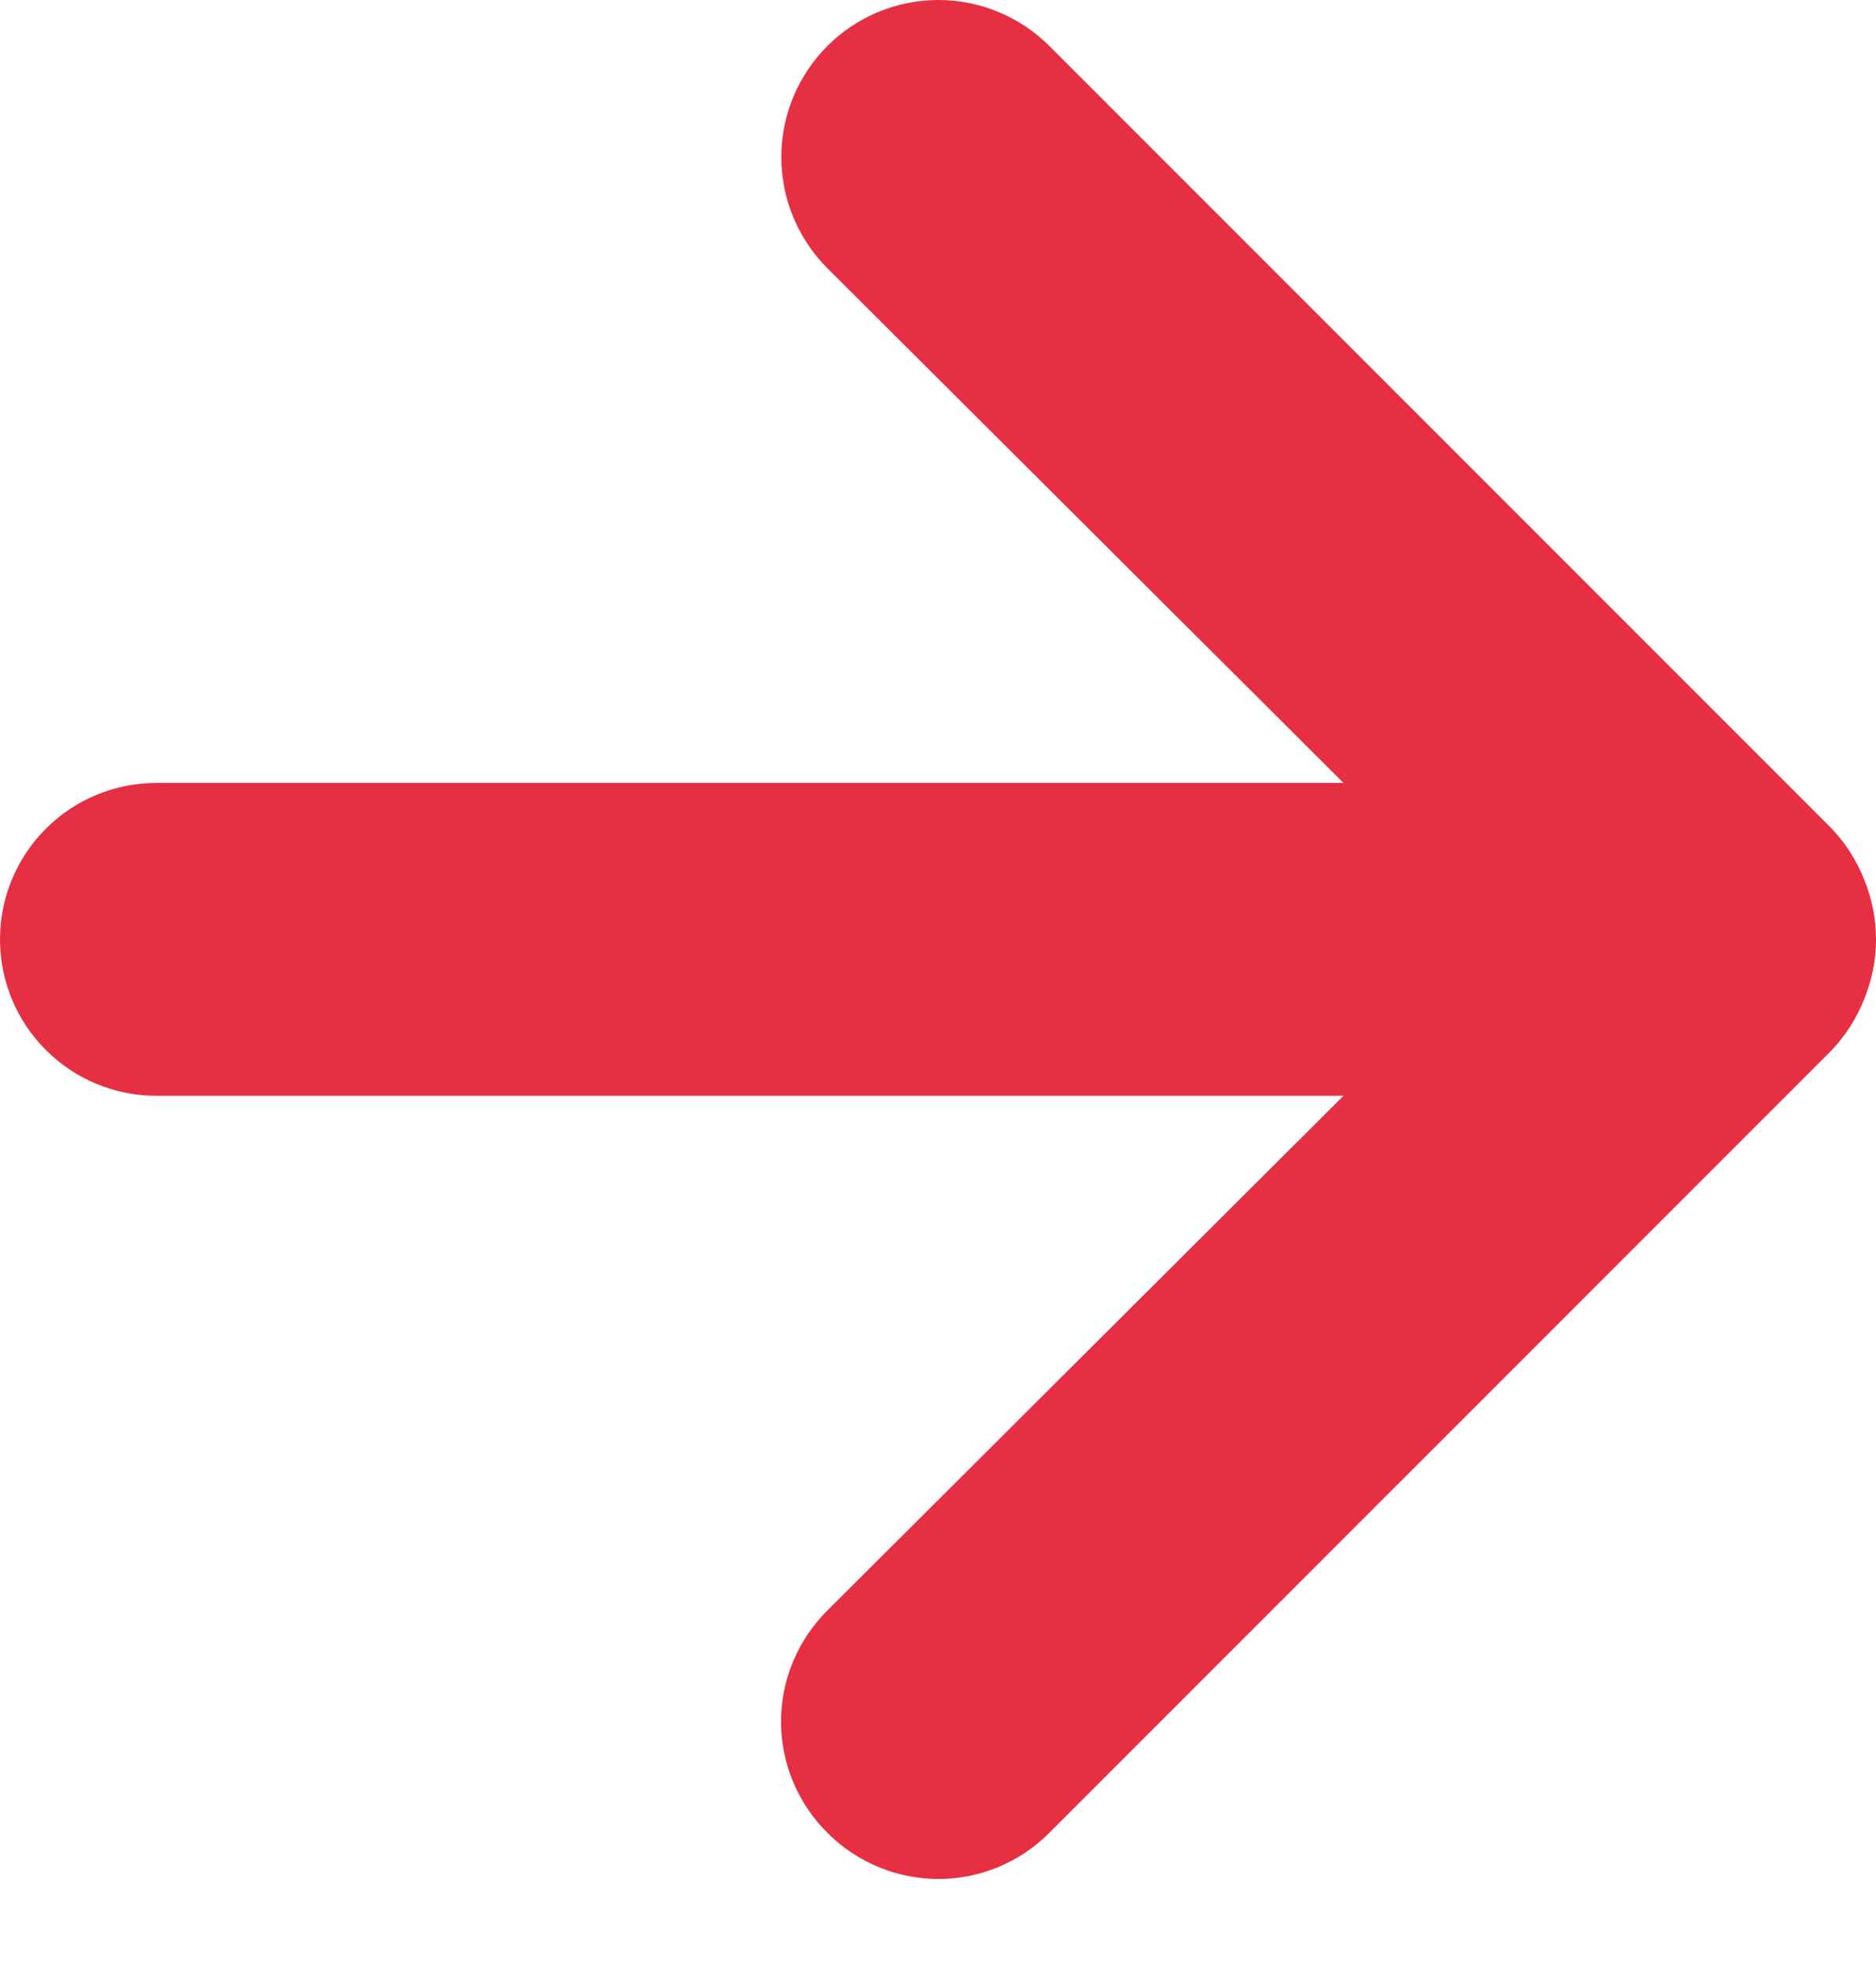 <svg width="21" height="22" viewBox="0 0 21 22" fill="none" xmlns="http://www.w3.org/2000/svg">
<path d="M20.869 9.846C20.785 9.631 20.66 9.435 20.501 9.269L11.747 0.515C11.584 0.352 11.39 0.222 11.177 0.134C10.964 0.045 10.735 0 10.504 0C10.038 0 9.591 0.185 9.261 0.515C9.098 0.678 8.969 0.872 8.88 1.085C8.792 1.298 8.746 1.527 8.746 1.758C8.746 2.224 8.932 2.671 9.261 3.001L15.039 8.761H1.751C1.286 8.761 0.841 8.945 0.513 9.274C0.184 9.602 0 10.047 0 10.511C0 10.976 0.184 11.421 0.513 11.749C0.841 12.078 1.286 12.262 1.751 12.262H15.039L9.261 18.022C9.097 18.185 8.967 18.378 8.878 18.592C8.789 18.805 8.743 19.034 8.743 19.265C8.743 19.496 8.789 19.725 8.878 19.939C8.967 20.152 9.097 20.345 9.261 20.508C9.424 20.672 9.618 20.802 9.831 20.891C10.044 20.98 10.273 21.026 10.504 21.026C10.736 21.026 10.964 20.98 11.178 20.891C11.391 20.802 11.585 20.672 11.747 20.508L20.501 11.755C20.66 11.588 20.785 11.392 20.869 11.177C21.044 10.751 21.044 10.273 20.869 9.846Z" fill="#E62F43"/>
</svg>
